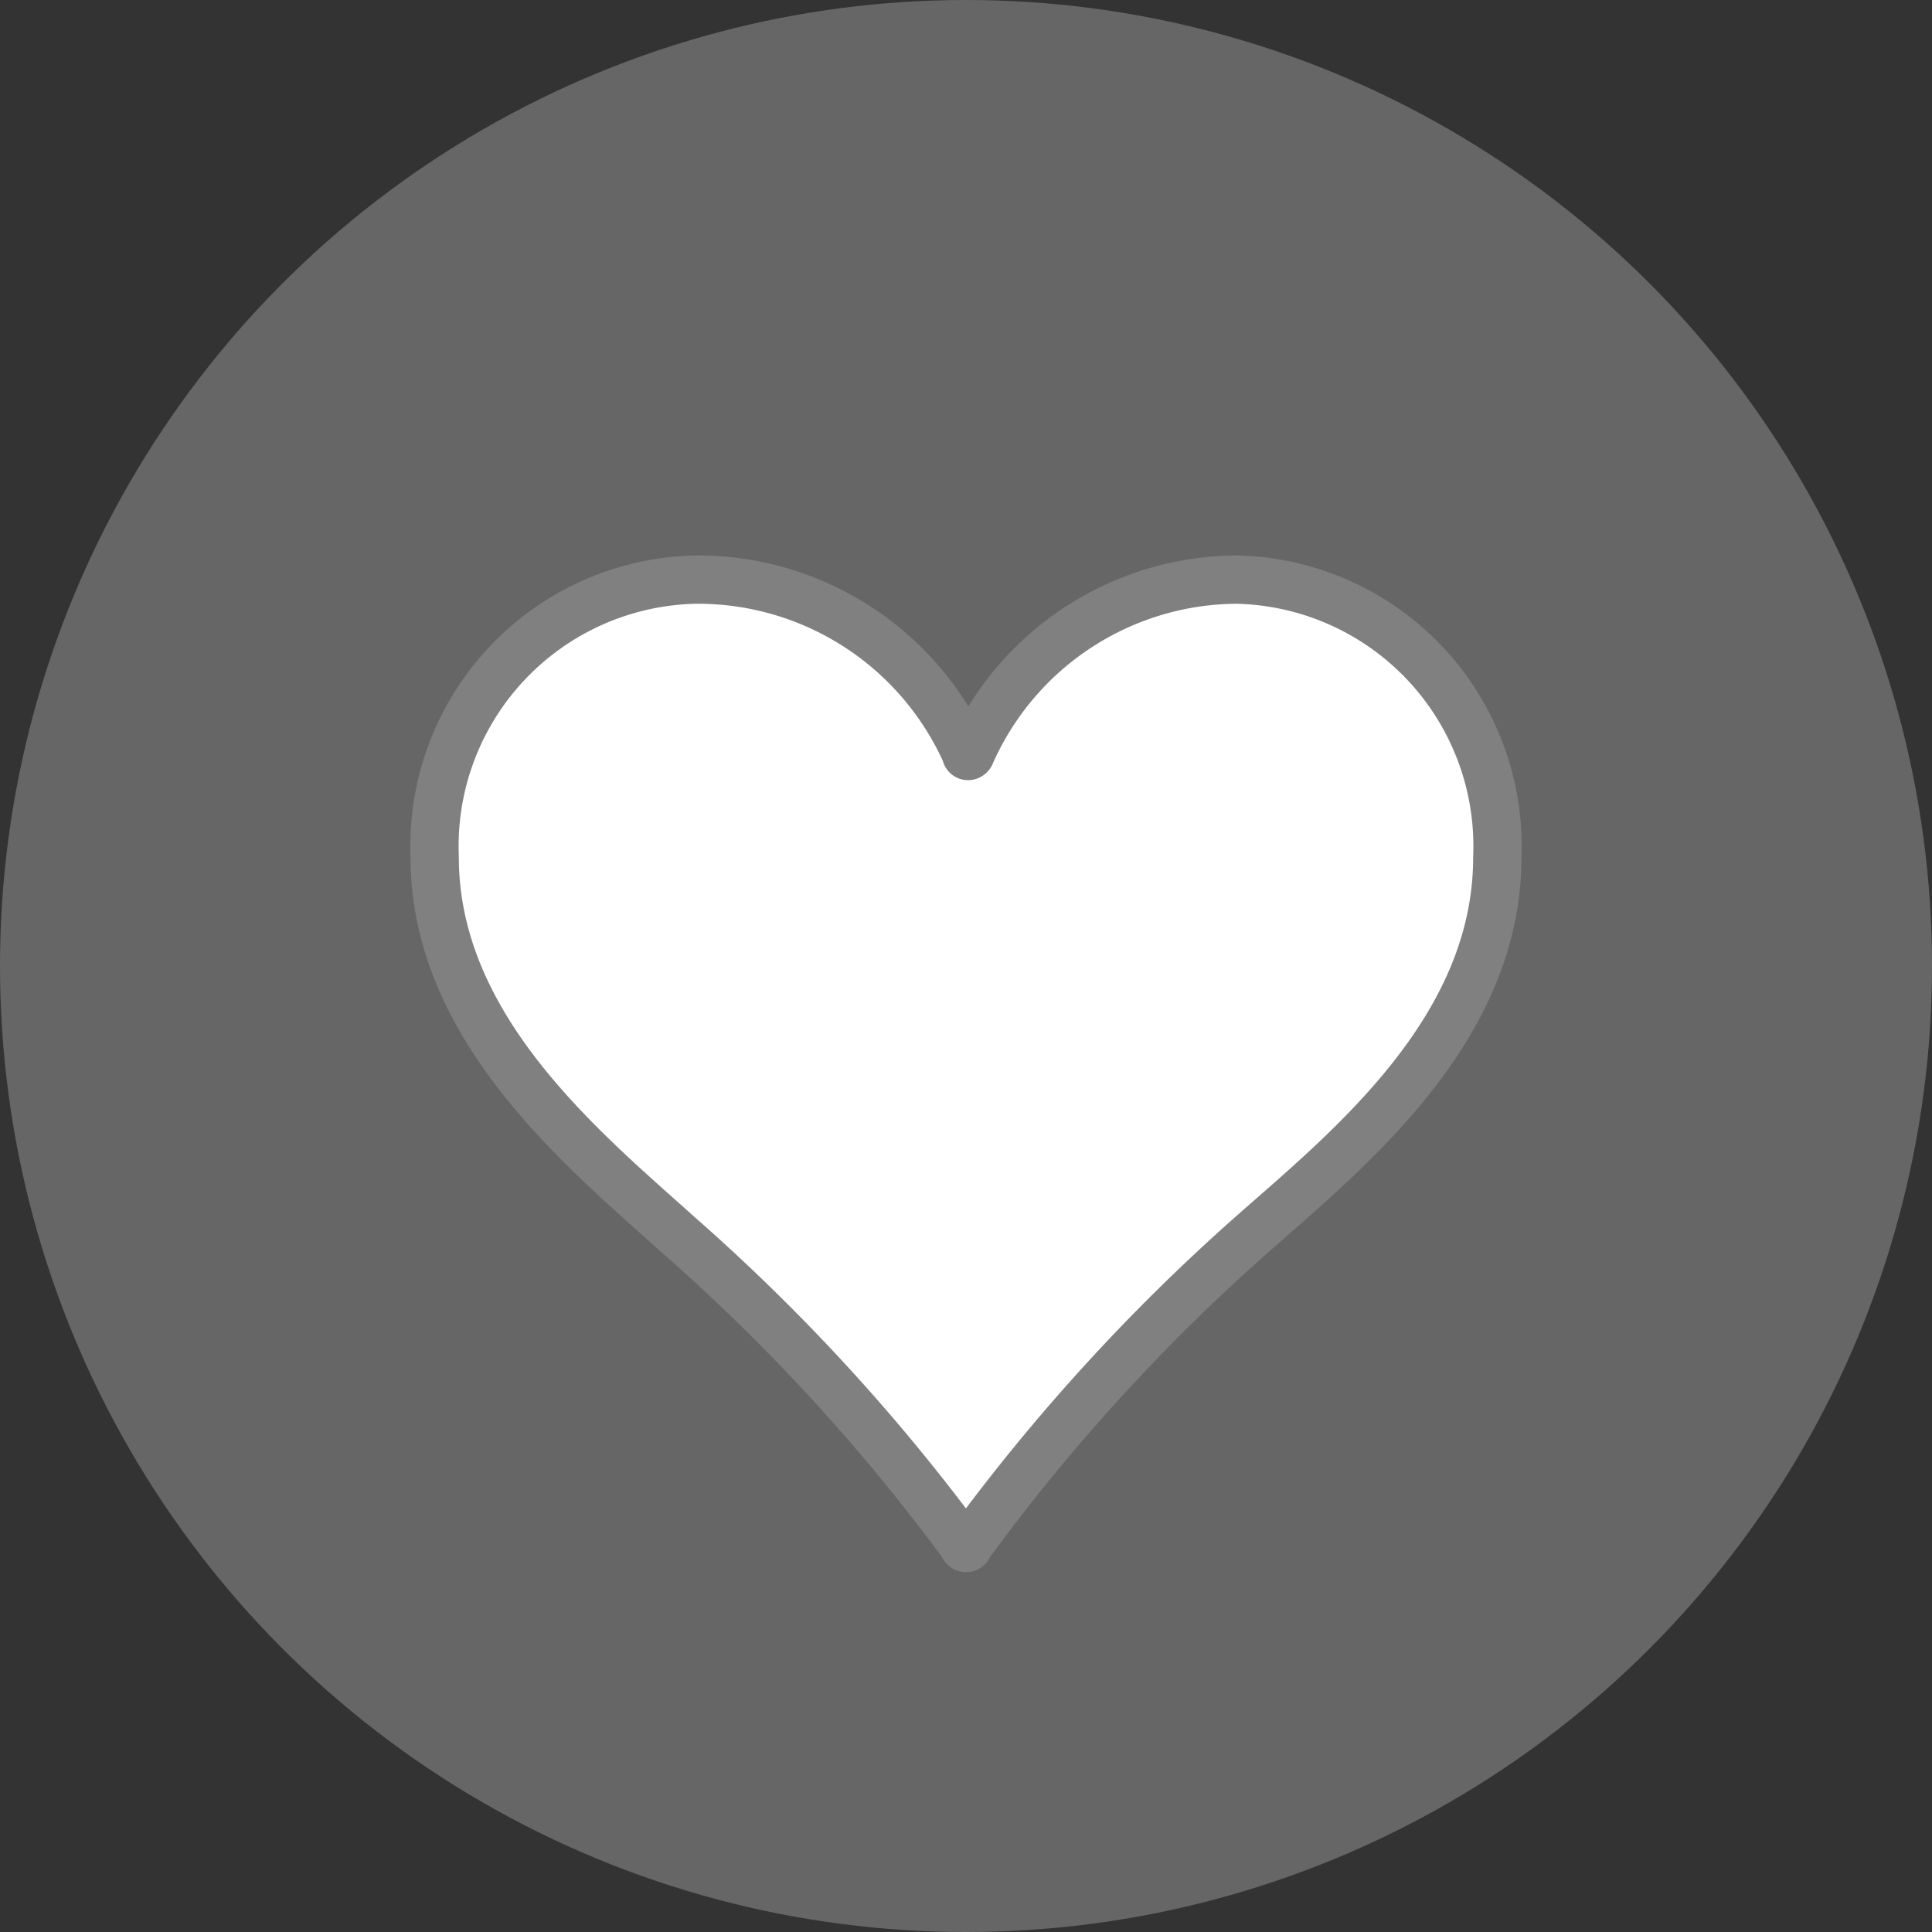 <svg xmlns="http://www.w3.org/2000/svg" viewBox="0 0 40 40"><rect x="0" y="0" width="40" height="40" fill="#333333" stroke="none"/><defs><style>.cls-1,.cls-2{fill:#fff;}.cls-1{opacity:0.25;}.cls-2{stroke:gray;stroke-linecap:round;stroke-linejoin:round;}</style></defs><g id="レイヤー_2" data-name="レイヤー 2"><g id="内容"><circle class="cls-1" cx="20" cy="20" r="20"/><path class="cls-2" d="M25.59,12A5.52,5.52,0,0,1,31,17.75c0,3.58-3.1,6.06-5.07,7.8A40.53,40.53,0,0,0,20.05,32a.05.05,0,0,1-.1,0,40.53,40.53,0,0,0-5.88-6.41C12.09,23.81,9,21.3,9,17.75A5.52,5.52,0,0,1,14.41,12,6.08,6.08,0,0,1,20,15.6c0,.07.08.07.1,0A6.06,6.06,0,0,1,25.59,12Z"/></g></g></svg>